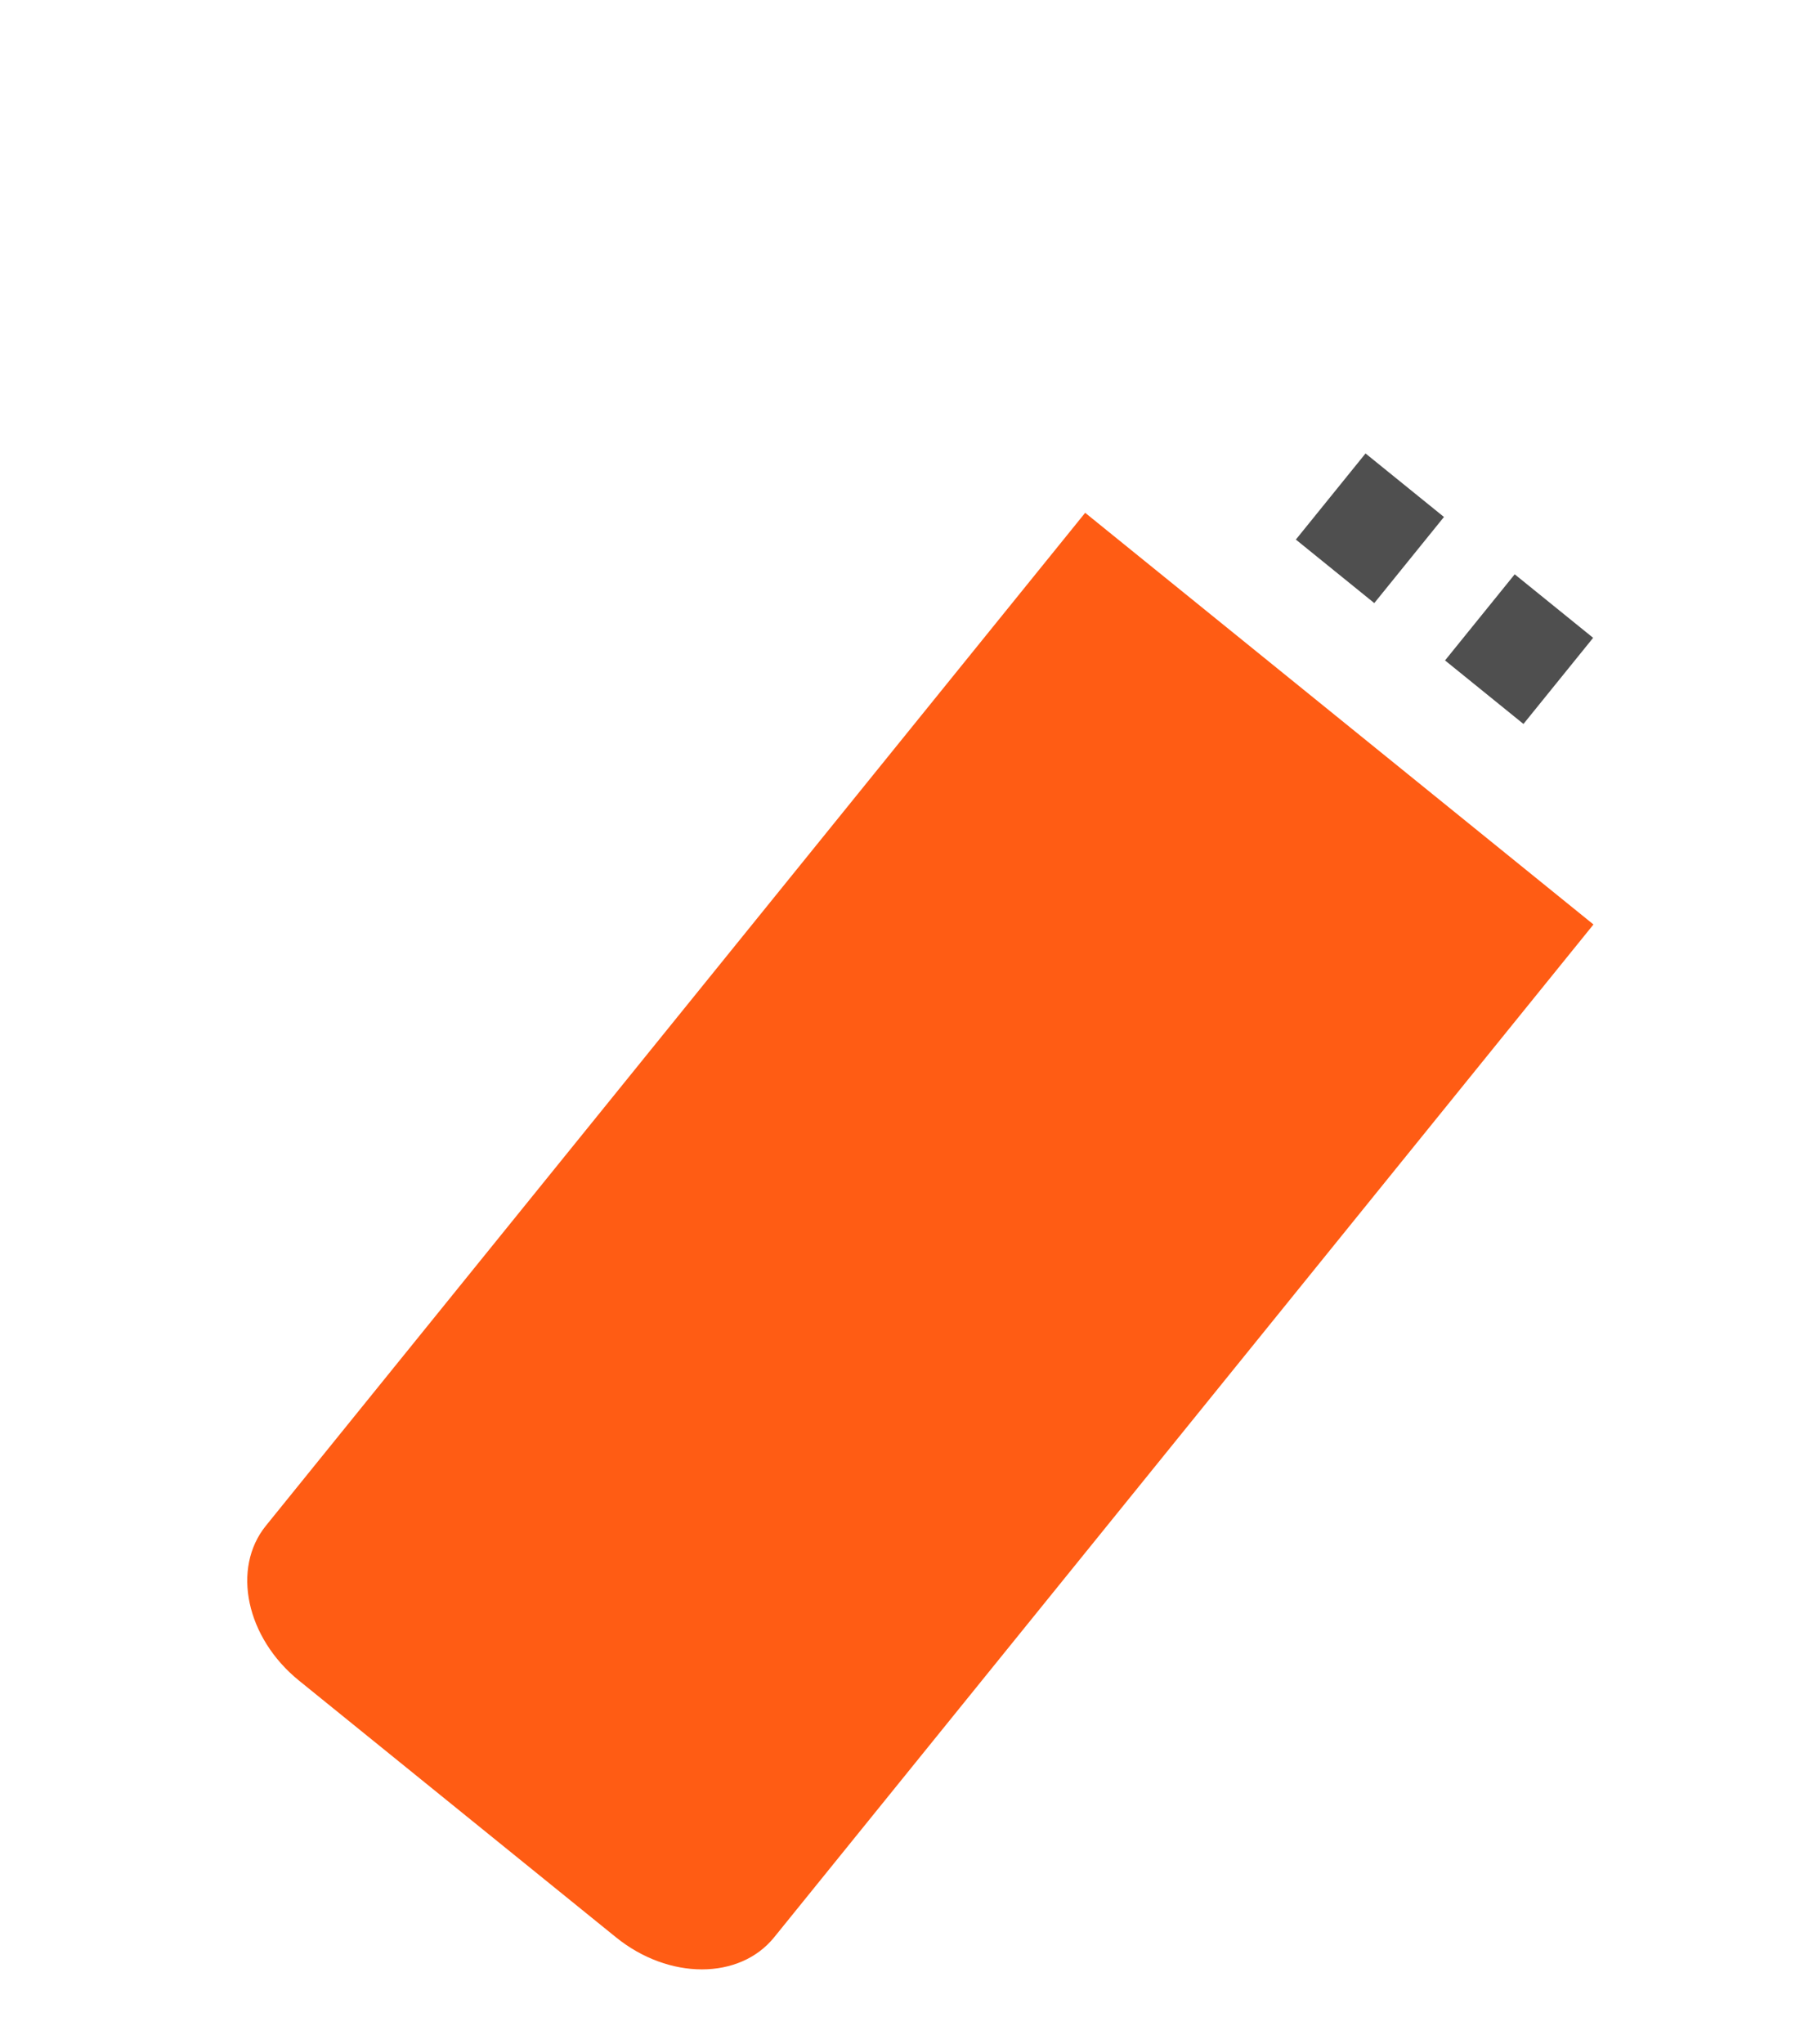 <?xml version="1.0" encoding="UTF-8" standalone="no"?>
<svg
   xmlns:dc="http://purl.org/dc/elements/1.1/"
   xmlns:cc="http://creativecommons.org/ns#"
   xmlns:rdf="http://www.w3.org/1999/02/22-rdf-syntax-ns#"
   xmlns:svg="http://www.w3.org/2000/svg"
   xmlns="http://www.w3.org/2000/svg"
   xmlns:sodipodi="http://sodipodi.sourceforge.net/DTD/sodipodi-0.dtd"
   xmlns:inkscape="http://www.inkscape.org/namespaces/inkscape"
   width="56.969"
   height="64.008"
   viewBox="0 0 56.969 64.008"
   version="1.1"
   id="svg7"
   sodipodi:docname="8.svg"
   inkscape:version="0.92.5 (0.92.5+68)">
  <defs
     id="defs11">
    <filter
       style="color-interpolation-filters:sRGB"
       inkscape:label="Drop Shadow"
       id="filter998">
      <feFlood
         flood-opacity="0.498"
         flood-color="rgb(0,0,0)"
         result="flood"
         id="feFlood988" />
      <feComposite
         in="flood"
         in2="SourceGraphic"
         operator="in"
         result="composite1"
         id="feComposite990" />
      <feGaussianBlur
         in="composite1"
         stdDeviation="2"
         result="blur"
         id="feGaussianBlur992" />
      <feOffset
         dx="3"
         dy="3"
         result="offset"
         id="feOffset994" />
      <feComposite
         in="SourceGraphic"
         in2="offset"
         operator="over"
         result="composite2"
         id="feComposite996" />
    </filter>
  </defs>
  <sodipodi:namedview
     pagecolor="#ffffff"
     bordercolor="#666666"
     borderopacity="1"
     objecttolerance="10"
     gridtolerance="10"
     guidetolerance="10"
     inkscape:pageopacity="0"
     inkscape:pageshadow="2"
     inkscape:window-width="1855"
     inkscape:window-height="1056"
     id="namedview9"
     showgrid="false"
     inkscape:zoom="8.8487281"
     inkscape:cx="27.504076"
     inkscape:cy="15.693941"
     inkscape:window-x="1985"
     inkscape:window-y="24"
     inkscape:window-maximized="1"
     inkscape:current-layer="svg7" />
  <g
     id="Groupe_184"
     data-name="Groupe 184"
     transform="translate(-164.616,-385.053)"
     style="filter:url(#filter998)">
    <rect
       id="Rectangle_119"
       data-name="Rectangle 119"
       width="21.317"
       height="14.336"
       transform="rotate(-51.012,522.627,1.967)"
       x="0"
       y="0"
       style="fill:#ffffff" />
    <path
       id="Tracé_260"
       data-name="Tracé 260"
       d="m 169.949,426.945 c -1.084,1.338 -0.619,3.51 1.034,4.849 l 9.934,8.04 c 1.655,1.341 3.875,1.341 4.959,0 l 25.673,-31.717 -15.928,-12.892 z"
       transform="translate(0,2.887)"
       inkscape:connector-curvature="0"
       style="fill:#ff5c14" />
    <rect
       id="Rectangle_120"
       data-name="Rectangle 120"
       width="3.47"
       height="3.162"
       transform="rotate(-51.01,519.226,-12.462)"
       x="0"
       y="0"
       style="fill:#4f4f4f" />
    <rect
       id="Rectangle_121"
       data-name="Rectangle 121"
       width="3.47"
       height="3.162"
       transform="rotate(-51.012,525.511,-15.459)"
       x="0"
       y="0"
       style="fill:#4f4f4f" />
  </g>
</svg>
